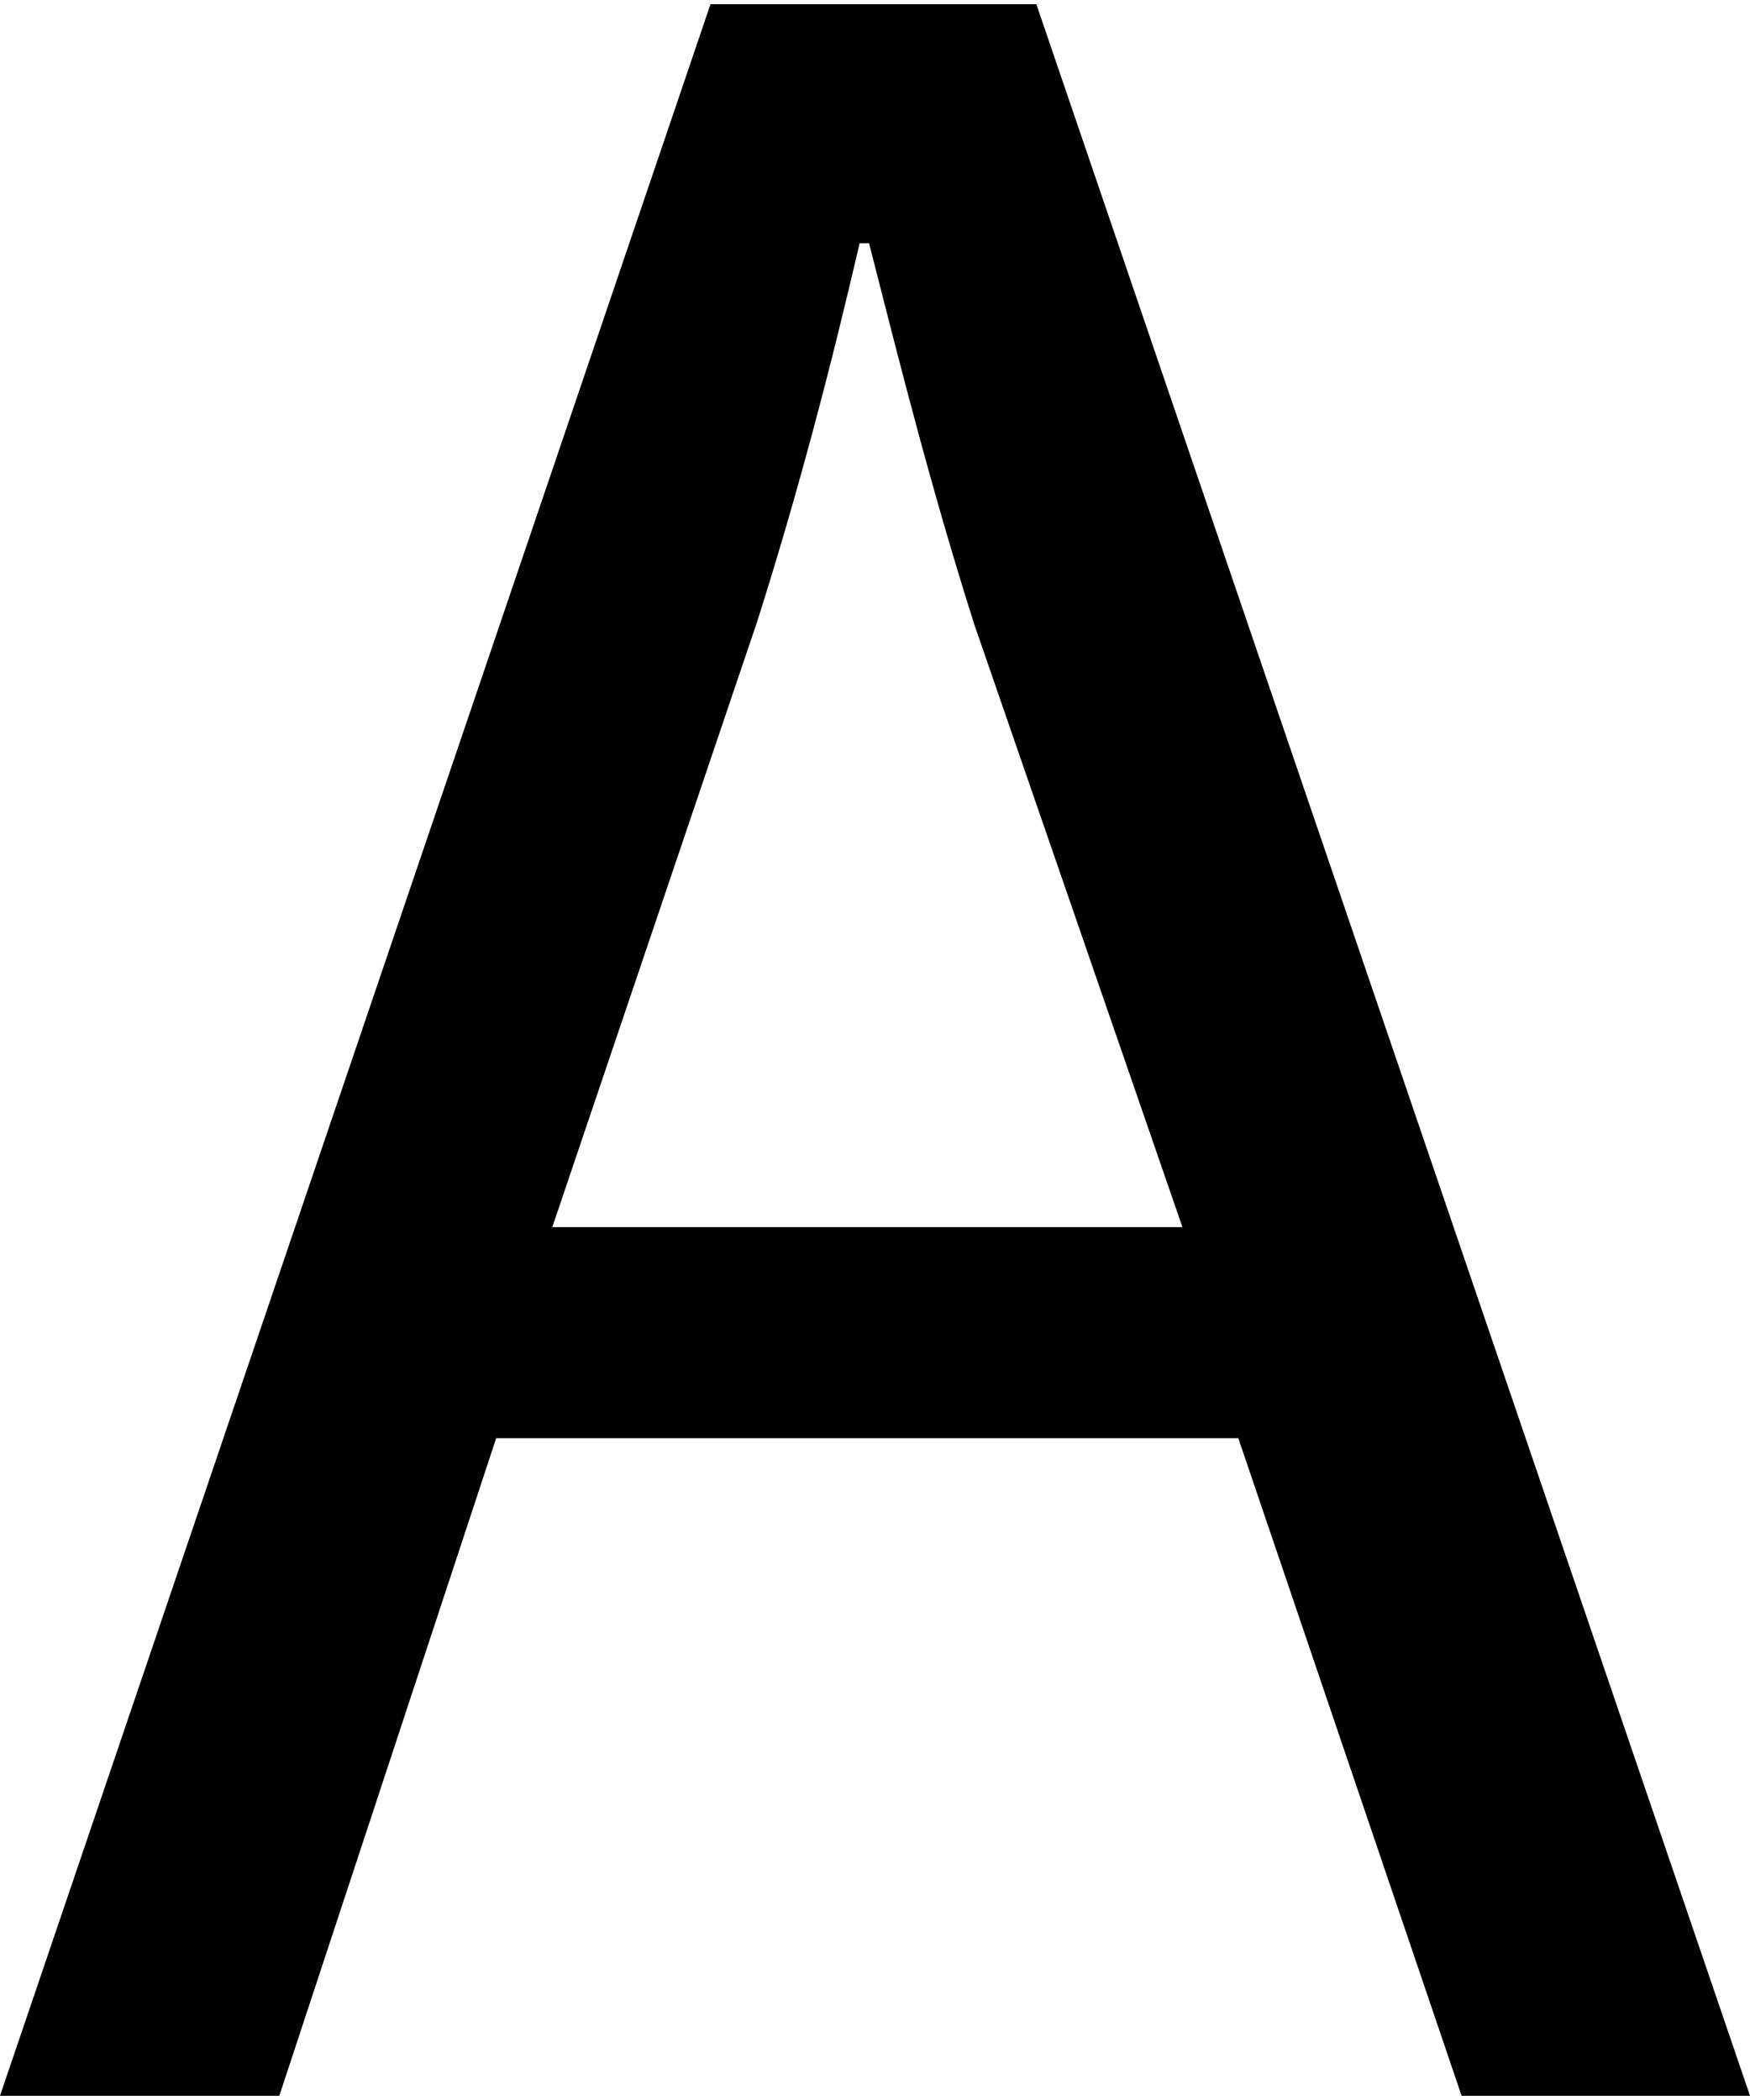 <?xml version="1.0" encoding="utf-8"?>
<!-- Generator: Adobe Illustrator 17.1.0, SVG Export Plug-In . SVG Version: 6.00 Build 0)  -->
<!DOCTYPE svg PUBLIC "-//W3C//DTD SVG 1.1//EN" "http://www.w3.org/Graphics/SVG/1.1/DTD/svg11.dtd">
<svg version="1.1" id="Layer_2" xmlns="http://www.w3.org/2000/svg" xmlns:xlink="http://www.w3.org/1999/xlink" x="0px" y="0px"
	 viewBox="0 0 500 600" enable-background="new 0 0 500 600" xml:space="preserve">
<g id="Layer_1-2">
	<g>
		<path d="M141.8,410.8L79.8,598.8H0L203,1.2h93.1L500,598.8h-82.4l-63.8-187.9H141.8z M337.8,350.5l-59.4-172
			c-12.4-39-21.3-74.5-30.1-109h-2.7c-8,34.6-17.7,71.8-29.3,108.2l-58.5,172.9H337.8z"/>
	</g>
</g>
</svg>
